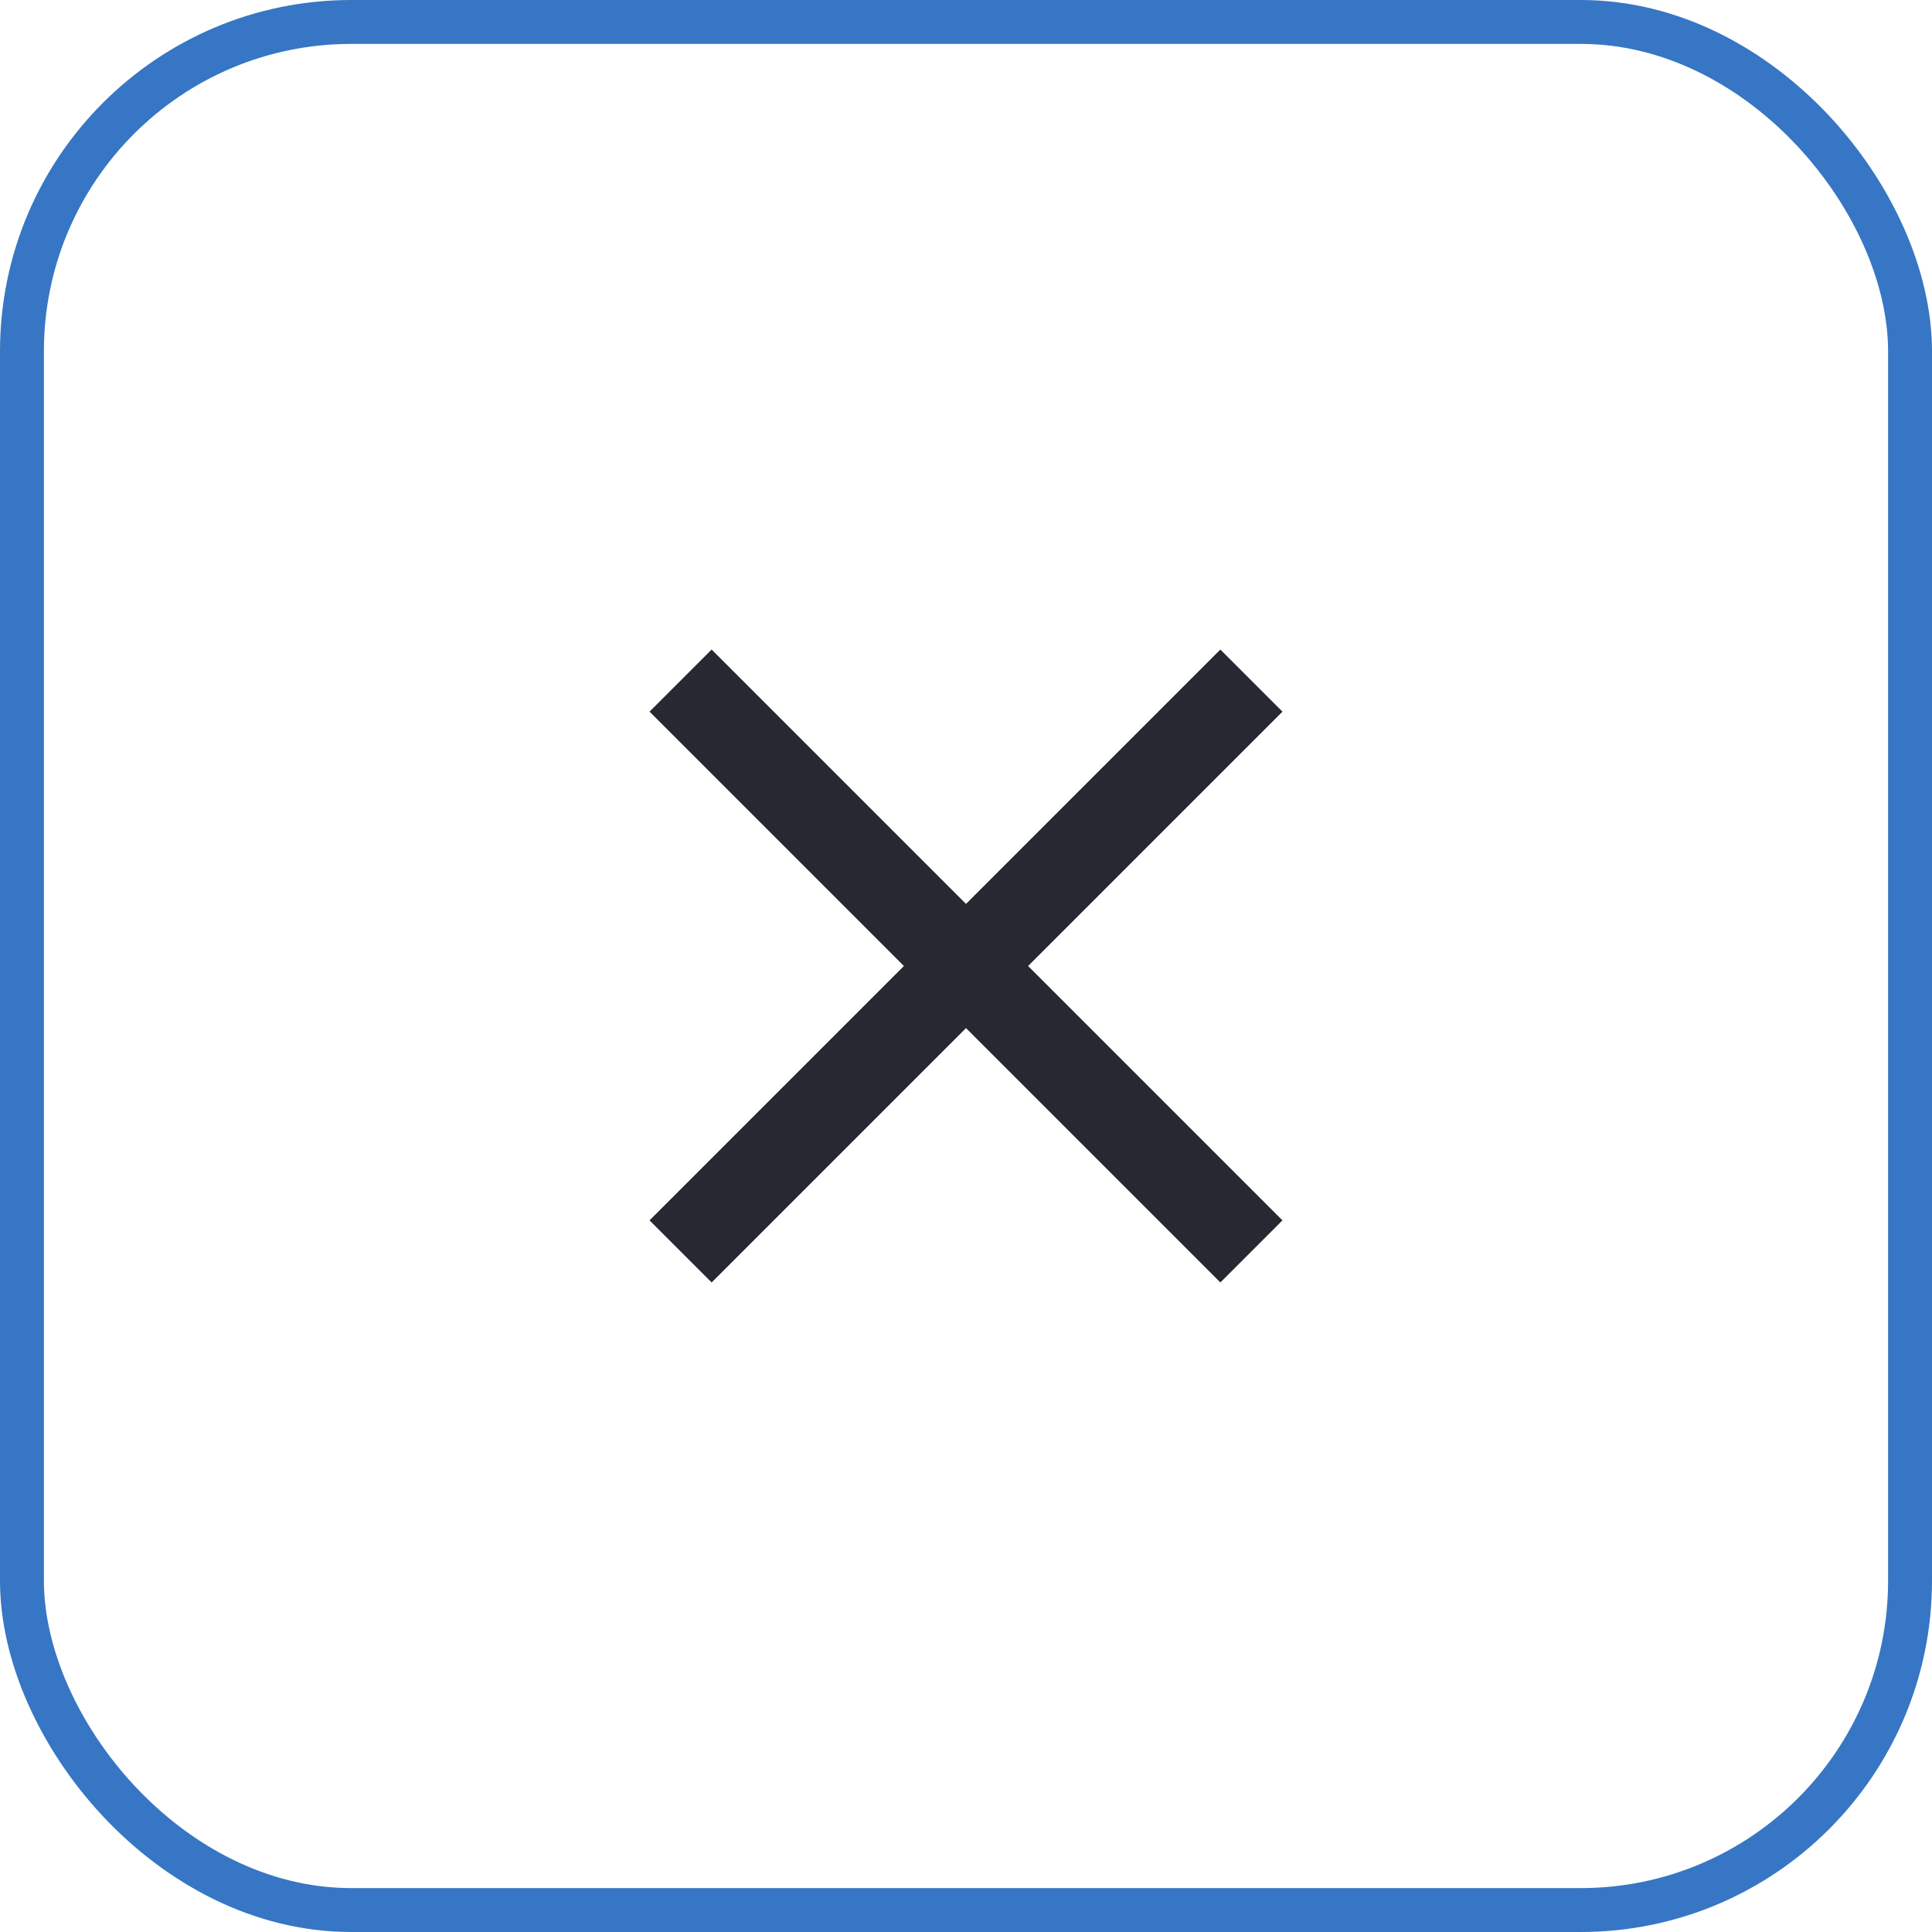 <svg width="44" height="44" viewBox="0 0 44 44" fill="none" xmlns="http://www.w3.org/2000/svg">
<path d="M15.5 15.5L28.5 28.5" stroke="#262931" stroke-width="2"/>
<path d="M15.5 28.5L28.5 15.5" stroke="#262931" stroke-width="2"/>
<rect x="0.5" y="0.5" width="43" height="43" rx="7.5" stroke="#3676C4"/>
</svg>
